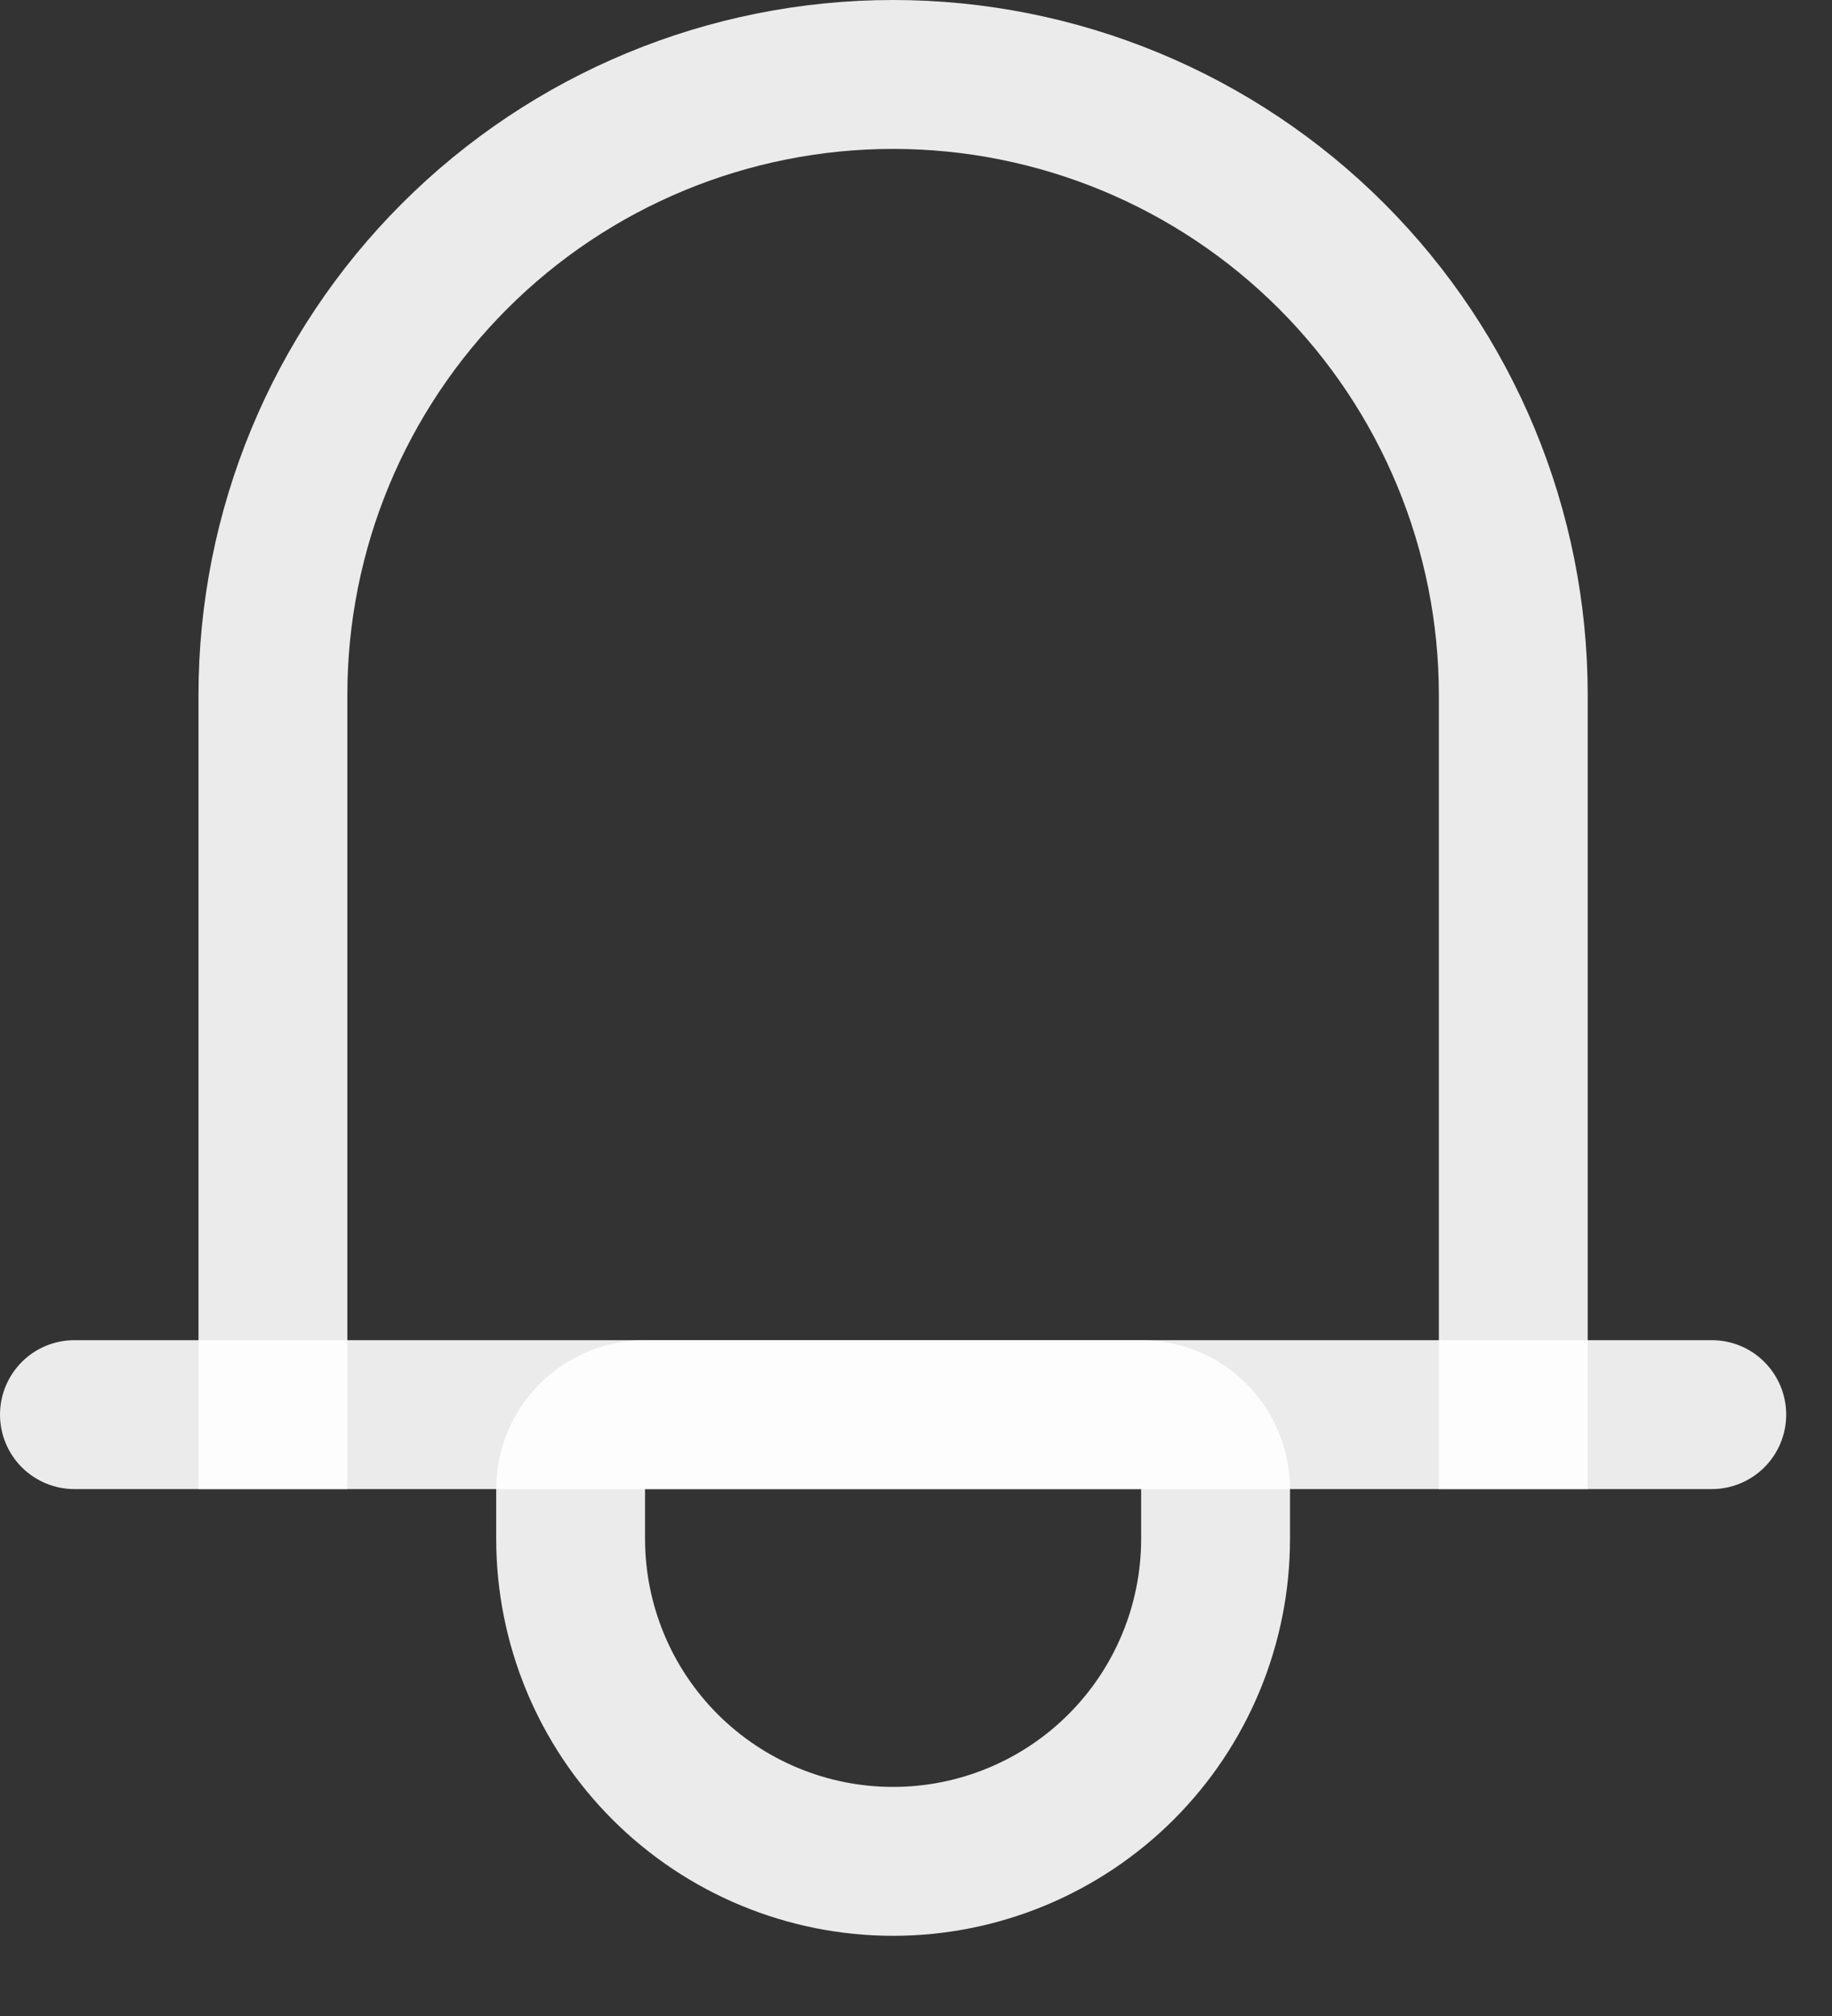<svg width="20" height="22" viewBox="0 0 20 22" fill="none" xmlns="http://www.w3.org/2000/svg">
<rect x="0" y="0" width="20" height="22" fill="#333333" stroke="none"/>
<path d="M12.458 14.625C12.889 14.625 13.303 14.796 13.607 15.101C13.912 15.406 14.083 15.819 14.083 16.25V16.792C14.083 17.941 13.627 19.043 12.814 19.856C12.001 20.668 10.899 21.125 9.75 21.125C8.601 21.125 7.498 20.668 6.686 19.856C5.873 19.043 5.417 17.941 5.417 16.792V16.25C5.417 15.819 5.588 15.406 5.892 15.101C6.197 14.796 6.611 14.625 7.042 14.625H12.458ZM7.042 16.25V16.792C7.042 17.51 7.327 18.199 7.835 18.707C8.343 19.215 9.032 19.5 9.75 19.5C10.468 19.5 11.157 19.215 11.665 18.707C12.173 18.199 12.458 17.51 12.458 16.792V16.25H7.042Z" fill="white" fill-opacity="0.9"/>
<path d="M0 15.437C0 15.222 0.086 15.015 0.238 14.863C0.39 14.71 0.597 14.625 0.812 14.625H18.688C18.903 14.625 19.11 14.71 19.262 14.863C19.414 15.015 19.5 15.222 19.5 15.437C19.5 15.653 19.414 15.86 19.262 16.012C19.11 16.164 18.903 16.25 18.688 16.25H0.812C0.597 16.25 0.39 16.164 0.238 16.012C0.086 15.86 0 15.653 0 15.437Z" fill="white" fill-opacity="0.9"/>
<path d="M3.792 7.583V16.25H2.167V7.583C2.167 5.572 2.965 3.643 4.388 2.221C5.81 0.799 7.739 0 9.75 0C11.761 0 13.69 0.799 15.112 2.221C16.534 3.643 17.333 5.572 17.333 7.583V16.25H15.708V7.583C15.708 6.003 15.08 4.488 13.963 3.37C12.846 2.253 11.33 1.625 9.75 1.625C8.17 1.625 6.654 2.253 5.537 3.37C4.419 4.488 3.792 6.003 3.792 7.583Z" fill="white" fill-opacity="0.9"/>
</svg>

